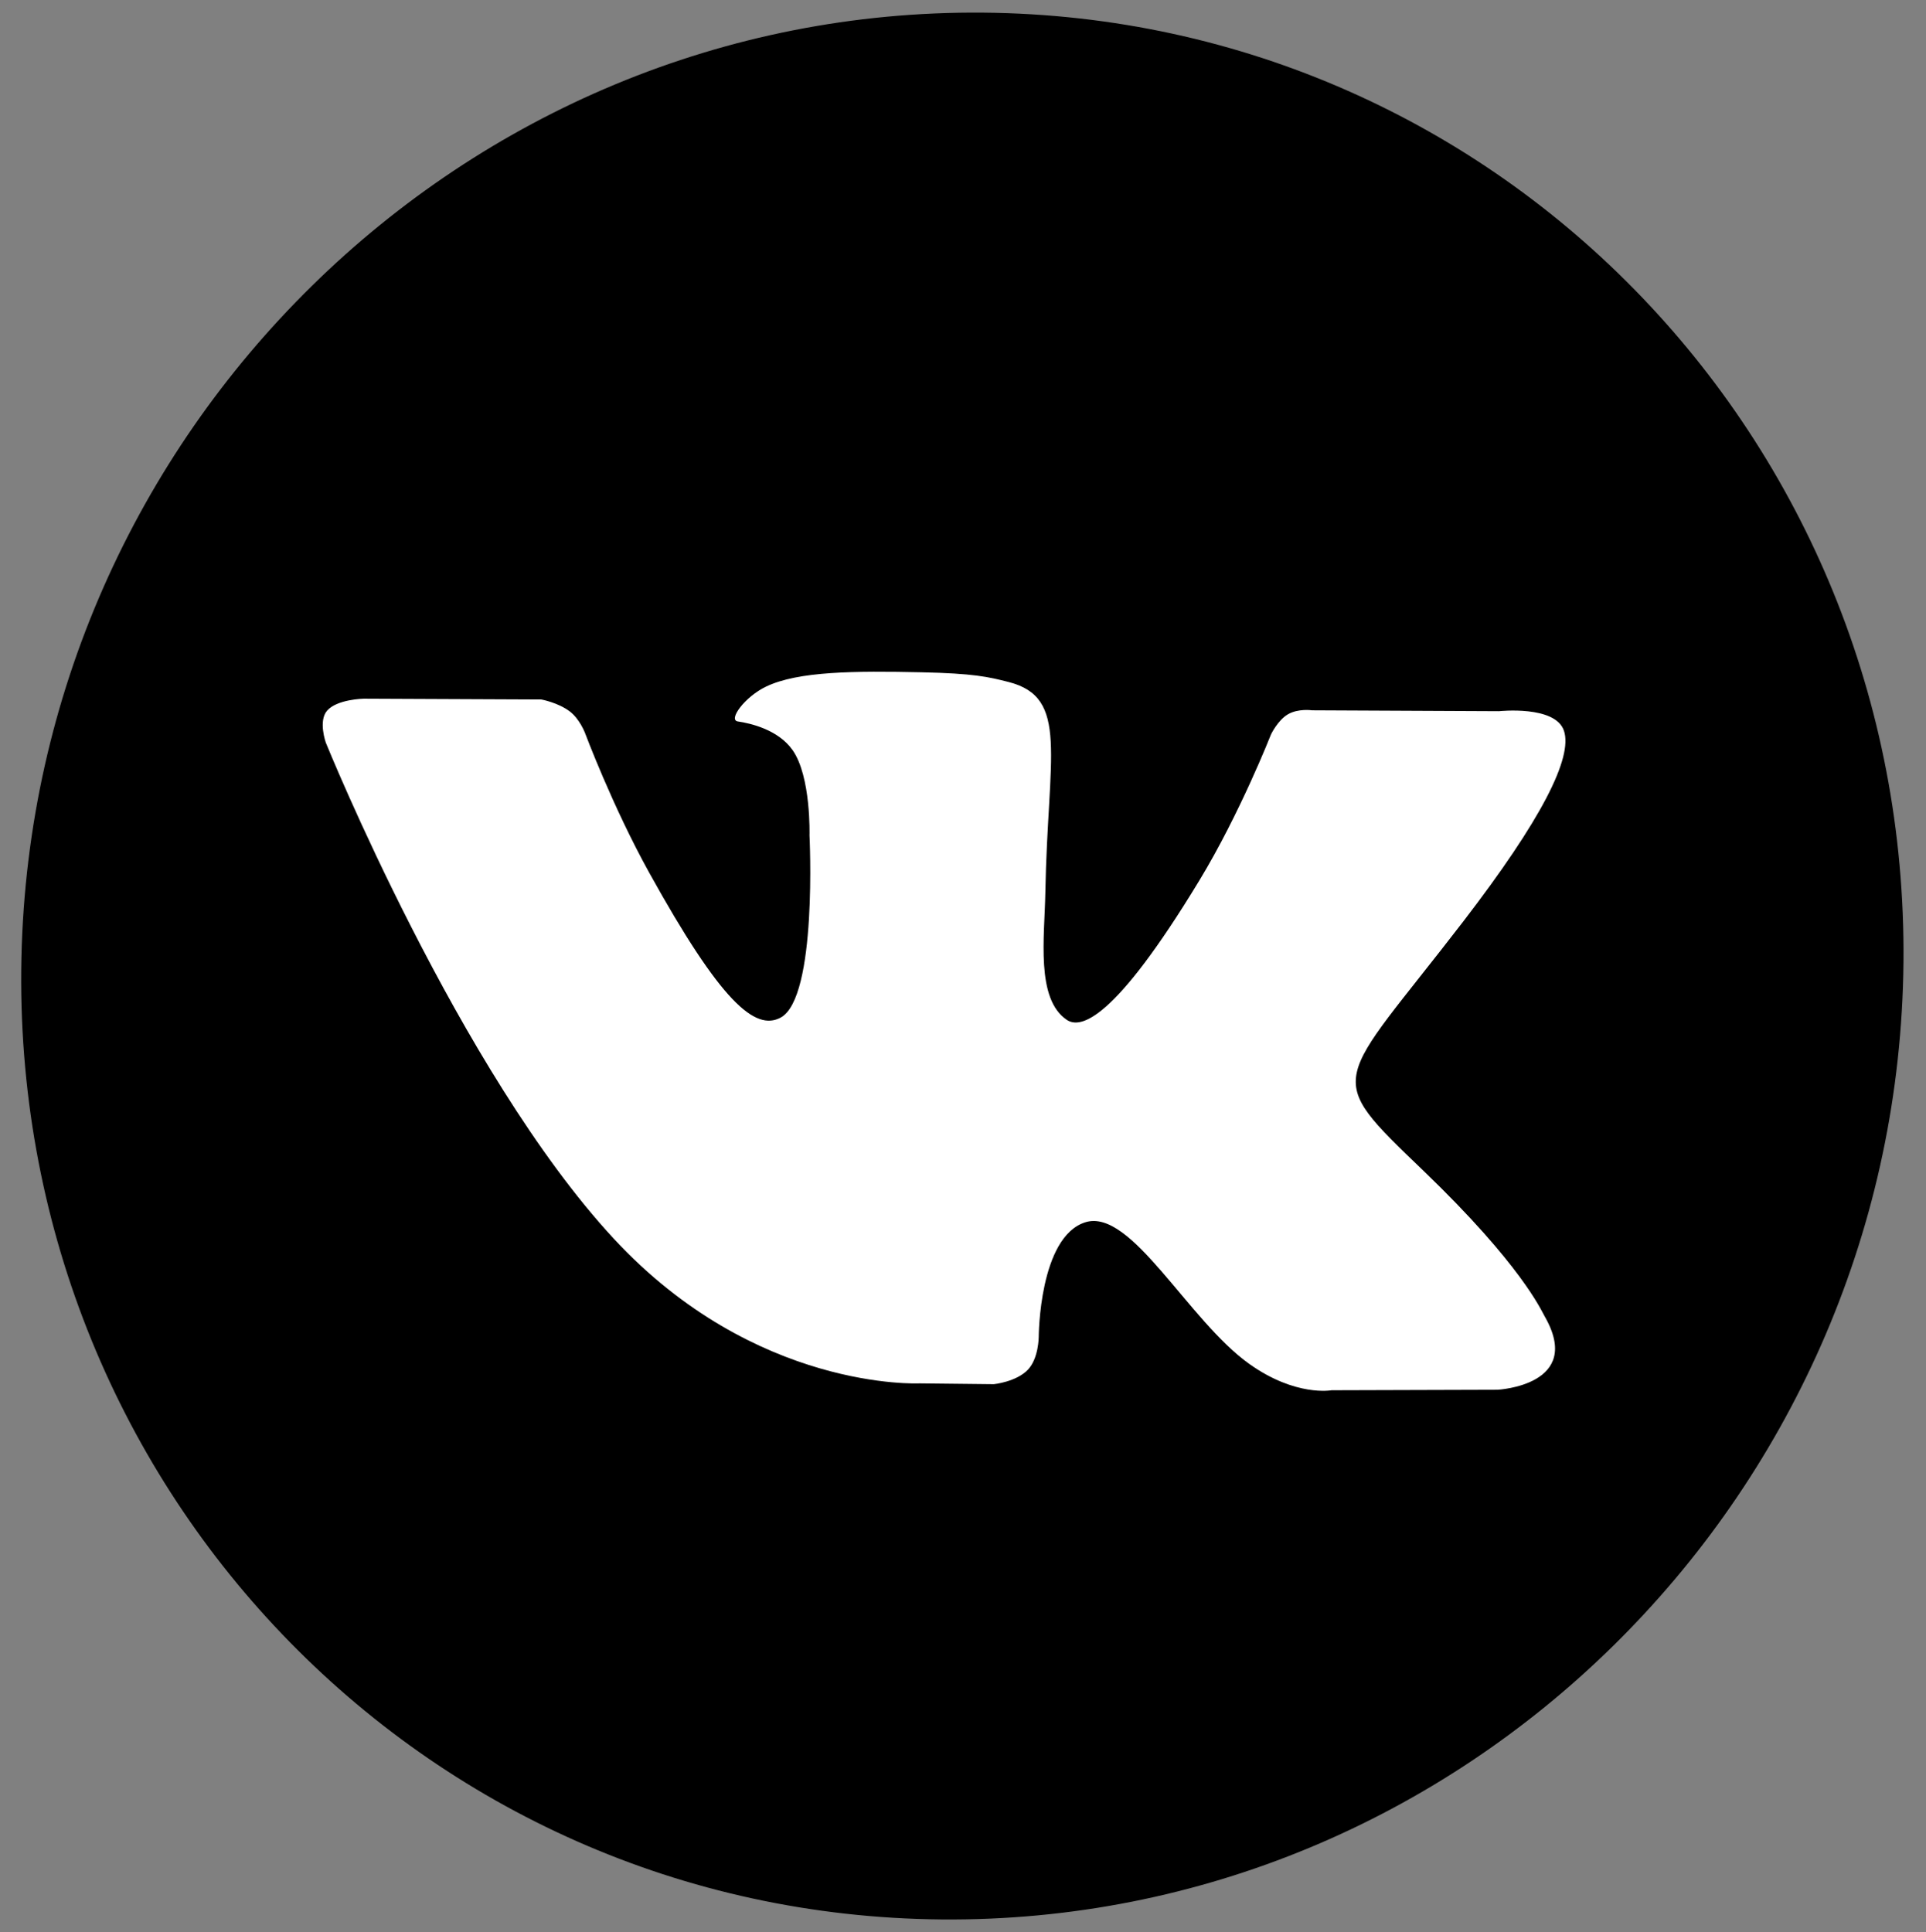 <?xml version="1.0" encoding="UTF-8"?> <svg xmlns="http://www.w3.org/2000/svg" width="308" height="309" viewBox="0 0 308 309" fill="none"><rect x="0" y="0" width="308" height="309" fill="#808080" stroke="none"/> <path d="M150.562 306.979C233.665 307.712 302.526 240.039 304.368 155.828C306.21 71.617 240.335 2.755 157.232 2.022C74.129 1.289 5.268 68.961 3.426 153.173C1.584 237.384 67.459 306.245 150.562 306.979Z" fill="black"></path> <path fill-rule="evenodd" clip-rule="evenodd" d="M147.04 221.244L158.921 221.375C158.921 221.375 162.517 221.018 164.384 219.048C166.103 217.241 166.109 213.81 166.109 213.81C166.109 213.81 166.157 197.751 173.598 195.468C180.933 193.219 189.987 211.171 199.795 218.143C207.212 223.419 212.936 222.344 212.936 222.344L239.488 222.264C239.488 222.264 253.389 221.556 246.997 210.487C246.473 209.582 243.305 202.31 227.662 187.269C211.29 171.525 213.475 174.067 233.995 147.374C246.493 131.117 251.549 121.164 250.099 116.862C248.716 112.763 239.717 113.743 239.717 113.743L209.825 113.601C209.825 113.601 207.615 113.272 205.954 114.243C204.332 115.196 203.258 117.445 203.258 117.445C203.258 117.445 198.306 130.077 191.809 140.794C178.102 163.409 172.759 164.552 170.609 163.114C165.607 159.764 167.044 149.839 167.167 142.779C167.553 120.721 171.035 111.561 161.287 109.072C158.051 108.245 155.67 107.697 147.363 107.521C136.7 107.292 127.671 107.336 122.516 109.802C119.087 111.441 116.398 115.149 117.992 115.381C119.963 115.669 124.42 116.667 126.735 119.947C129.725 124.177 129.452 133.601 129.452 133.601C129.452 133.601 130.758 159.586 124.832 162.747C120.764 164.915 115.317 160.337 103.813 139.556C97.918 128.912 93.532 117.169 93.532 117.169C93.532 117.169 92.685 114.974 91.127 113.788C89.236 112.351 86.567 111.87 86.567 111.87L58.162 111.744C58.162 111.744 53.896 111.817 52.298 113.667C50.877 115.312 52.099 118.761 52.099 118.761C52.099 118.761 73.418 171.4 98.134 198.082C120.796 222.544 147.04 221.244 147.04 221.244Z" fill="white"></path> </svg> 